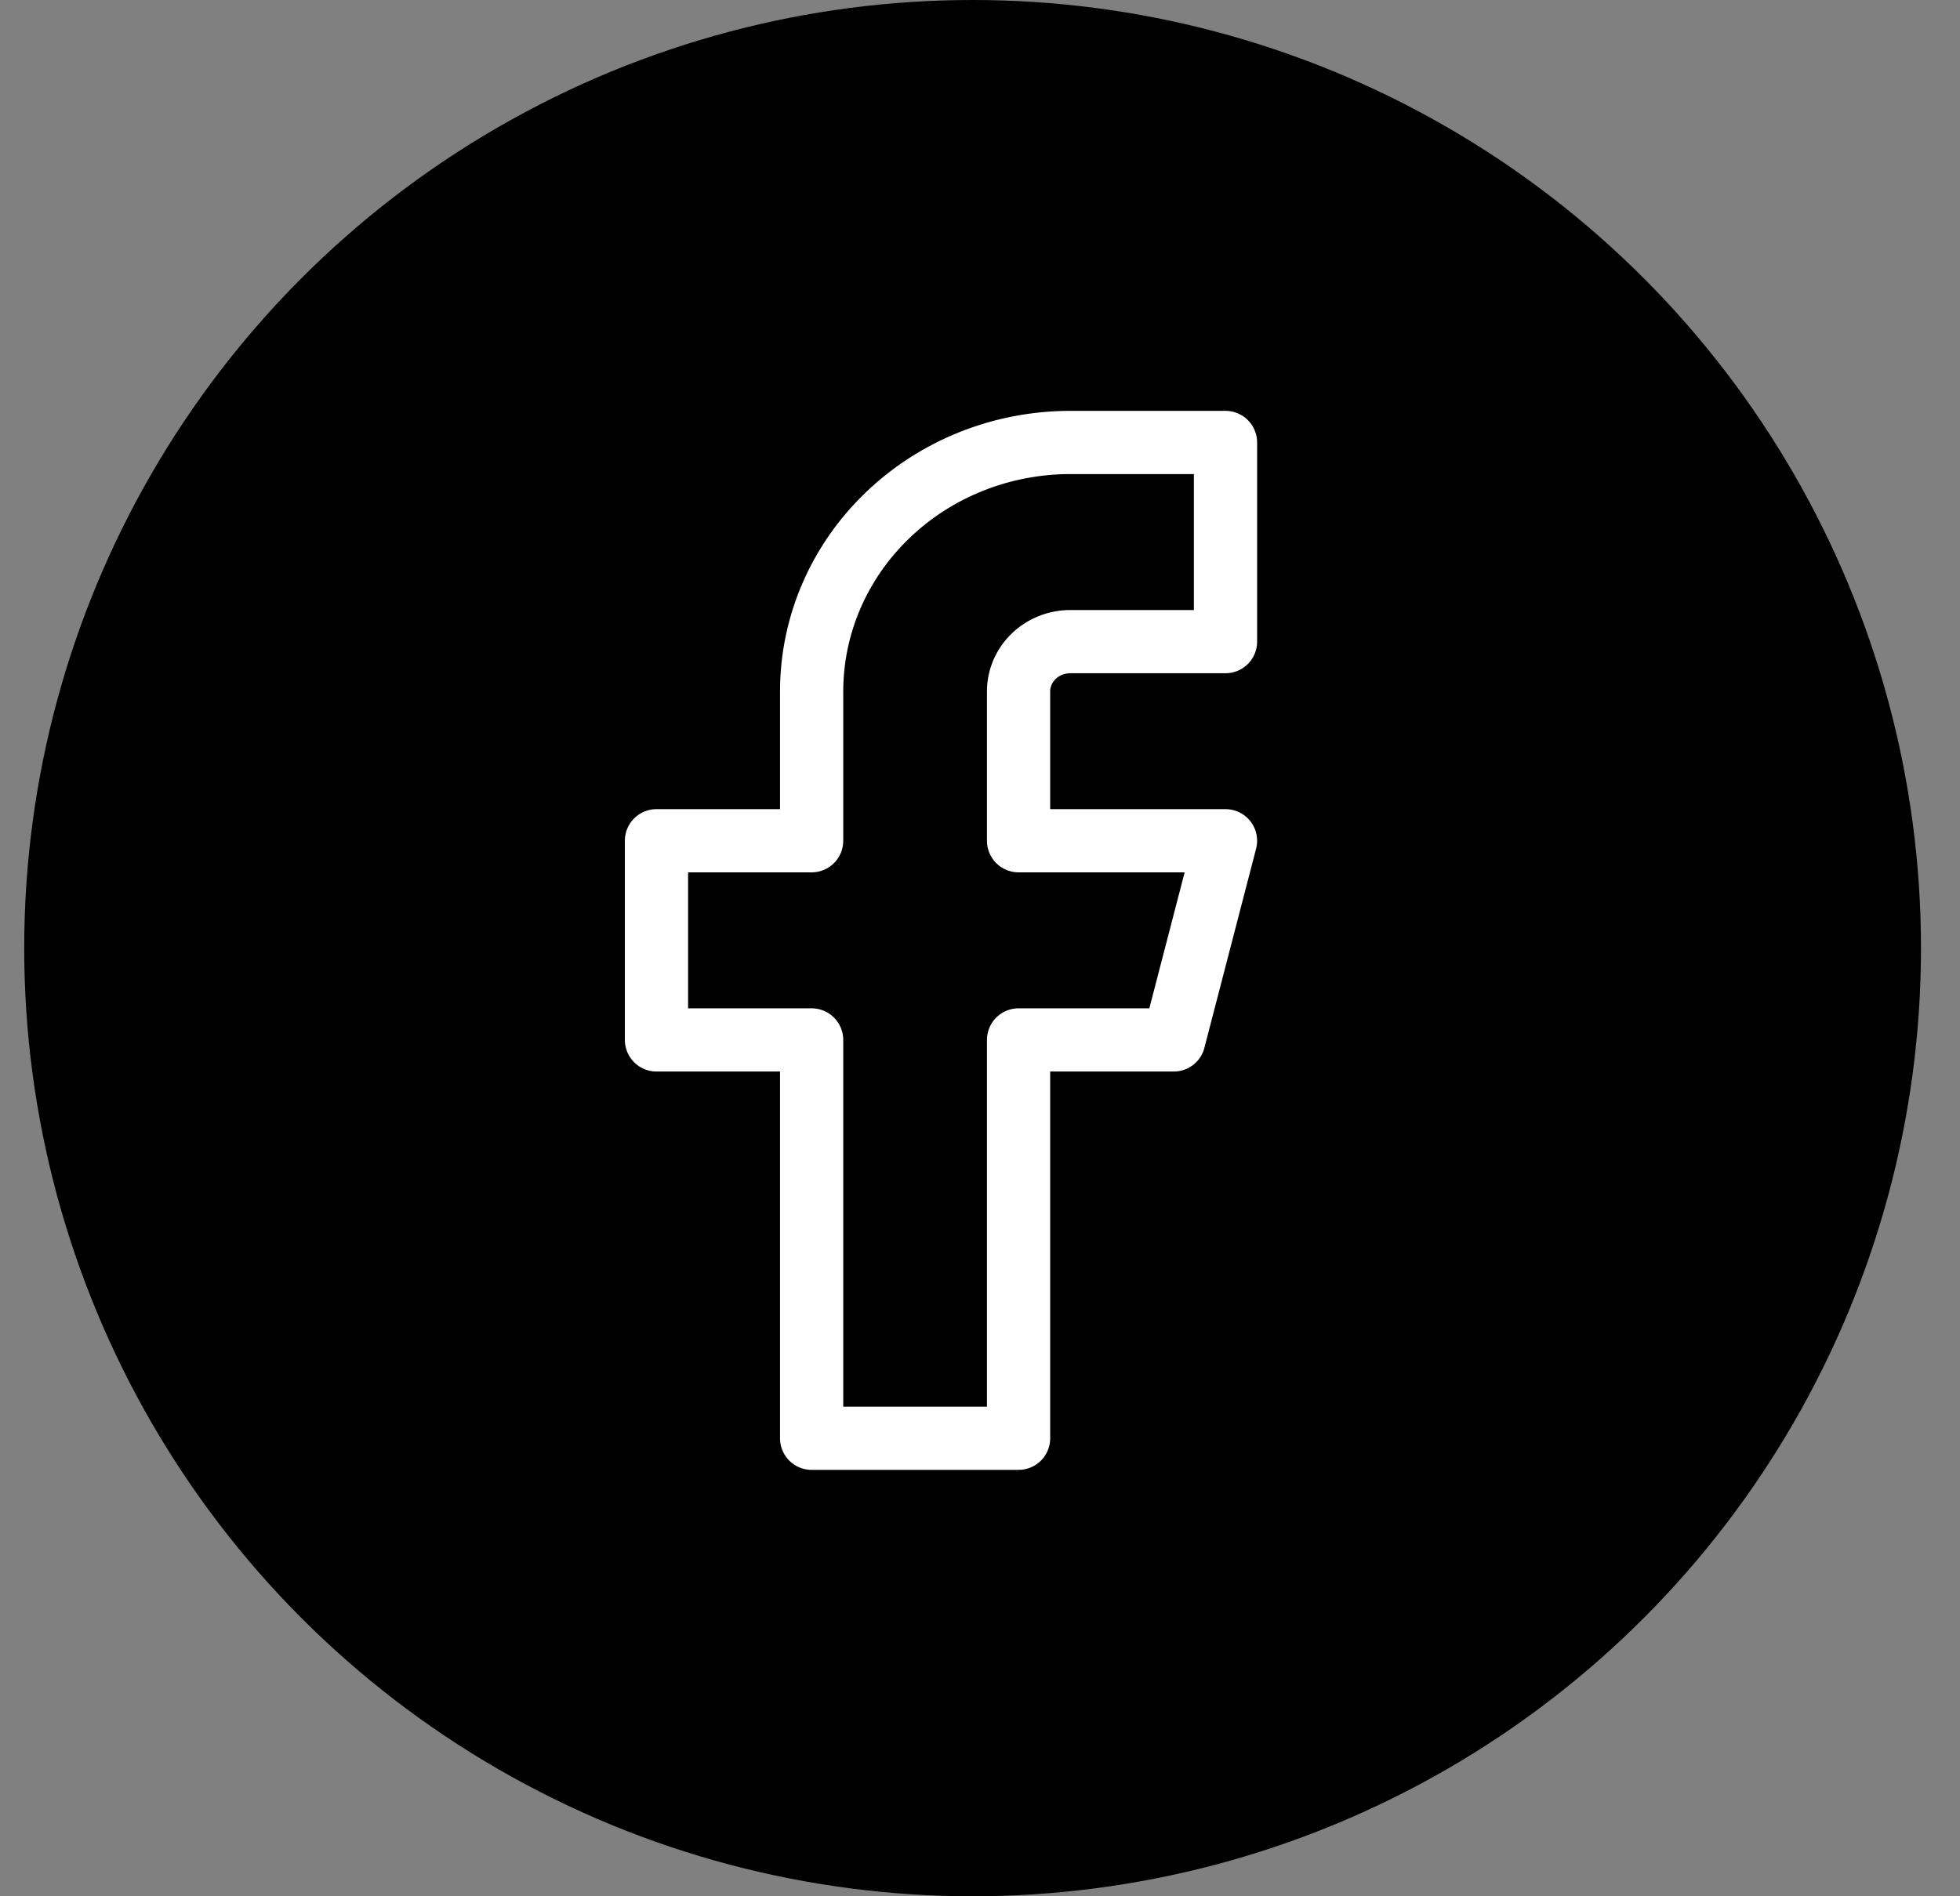 <svg xmlns="http://www.w3.org/2000/svg" fill="none" viewBox="0 0 31 30" height="30" width="31">
<rect x="0" y="0" width="31" height="30" fill="#808080" stroke="none"/>
<circle fill="black" r="15" cy="15" cx="15.383"></circle>
<path stroke-linejoin="round" stroke-linecap="round" stroke="white" d="M19.383 7H16.928C15.843 7 14.803 7.415 14.036 8.154C13.268 8.892 12.837 9.894 12.837 10.938V13.301H10.383V16.452H12.837V22.754H16.11V16.452H18.565L19.383 13.301H16.11V10.938C16.11 10.729 16.196 10.529 16.35 10.381C16.503 10.234 16.711 10.151 16.928 10.151H19.383V7Z"></path>
</svg>

